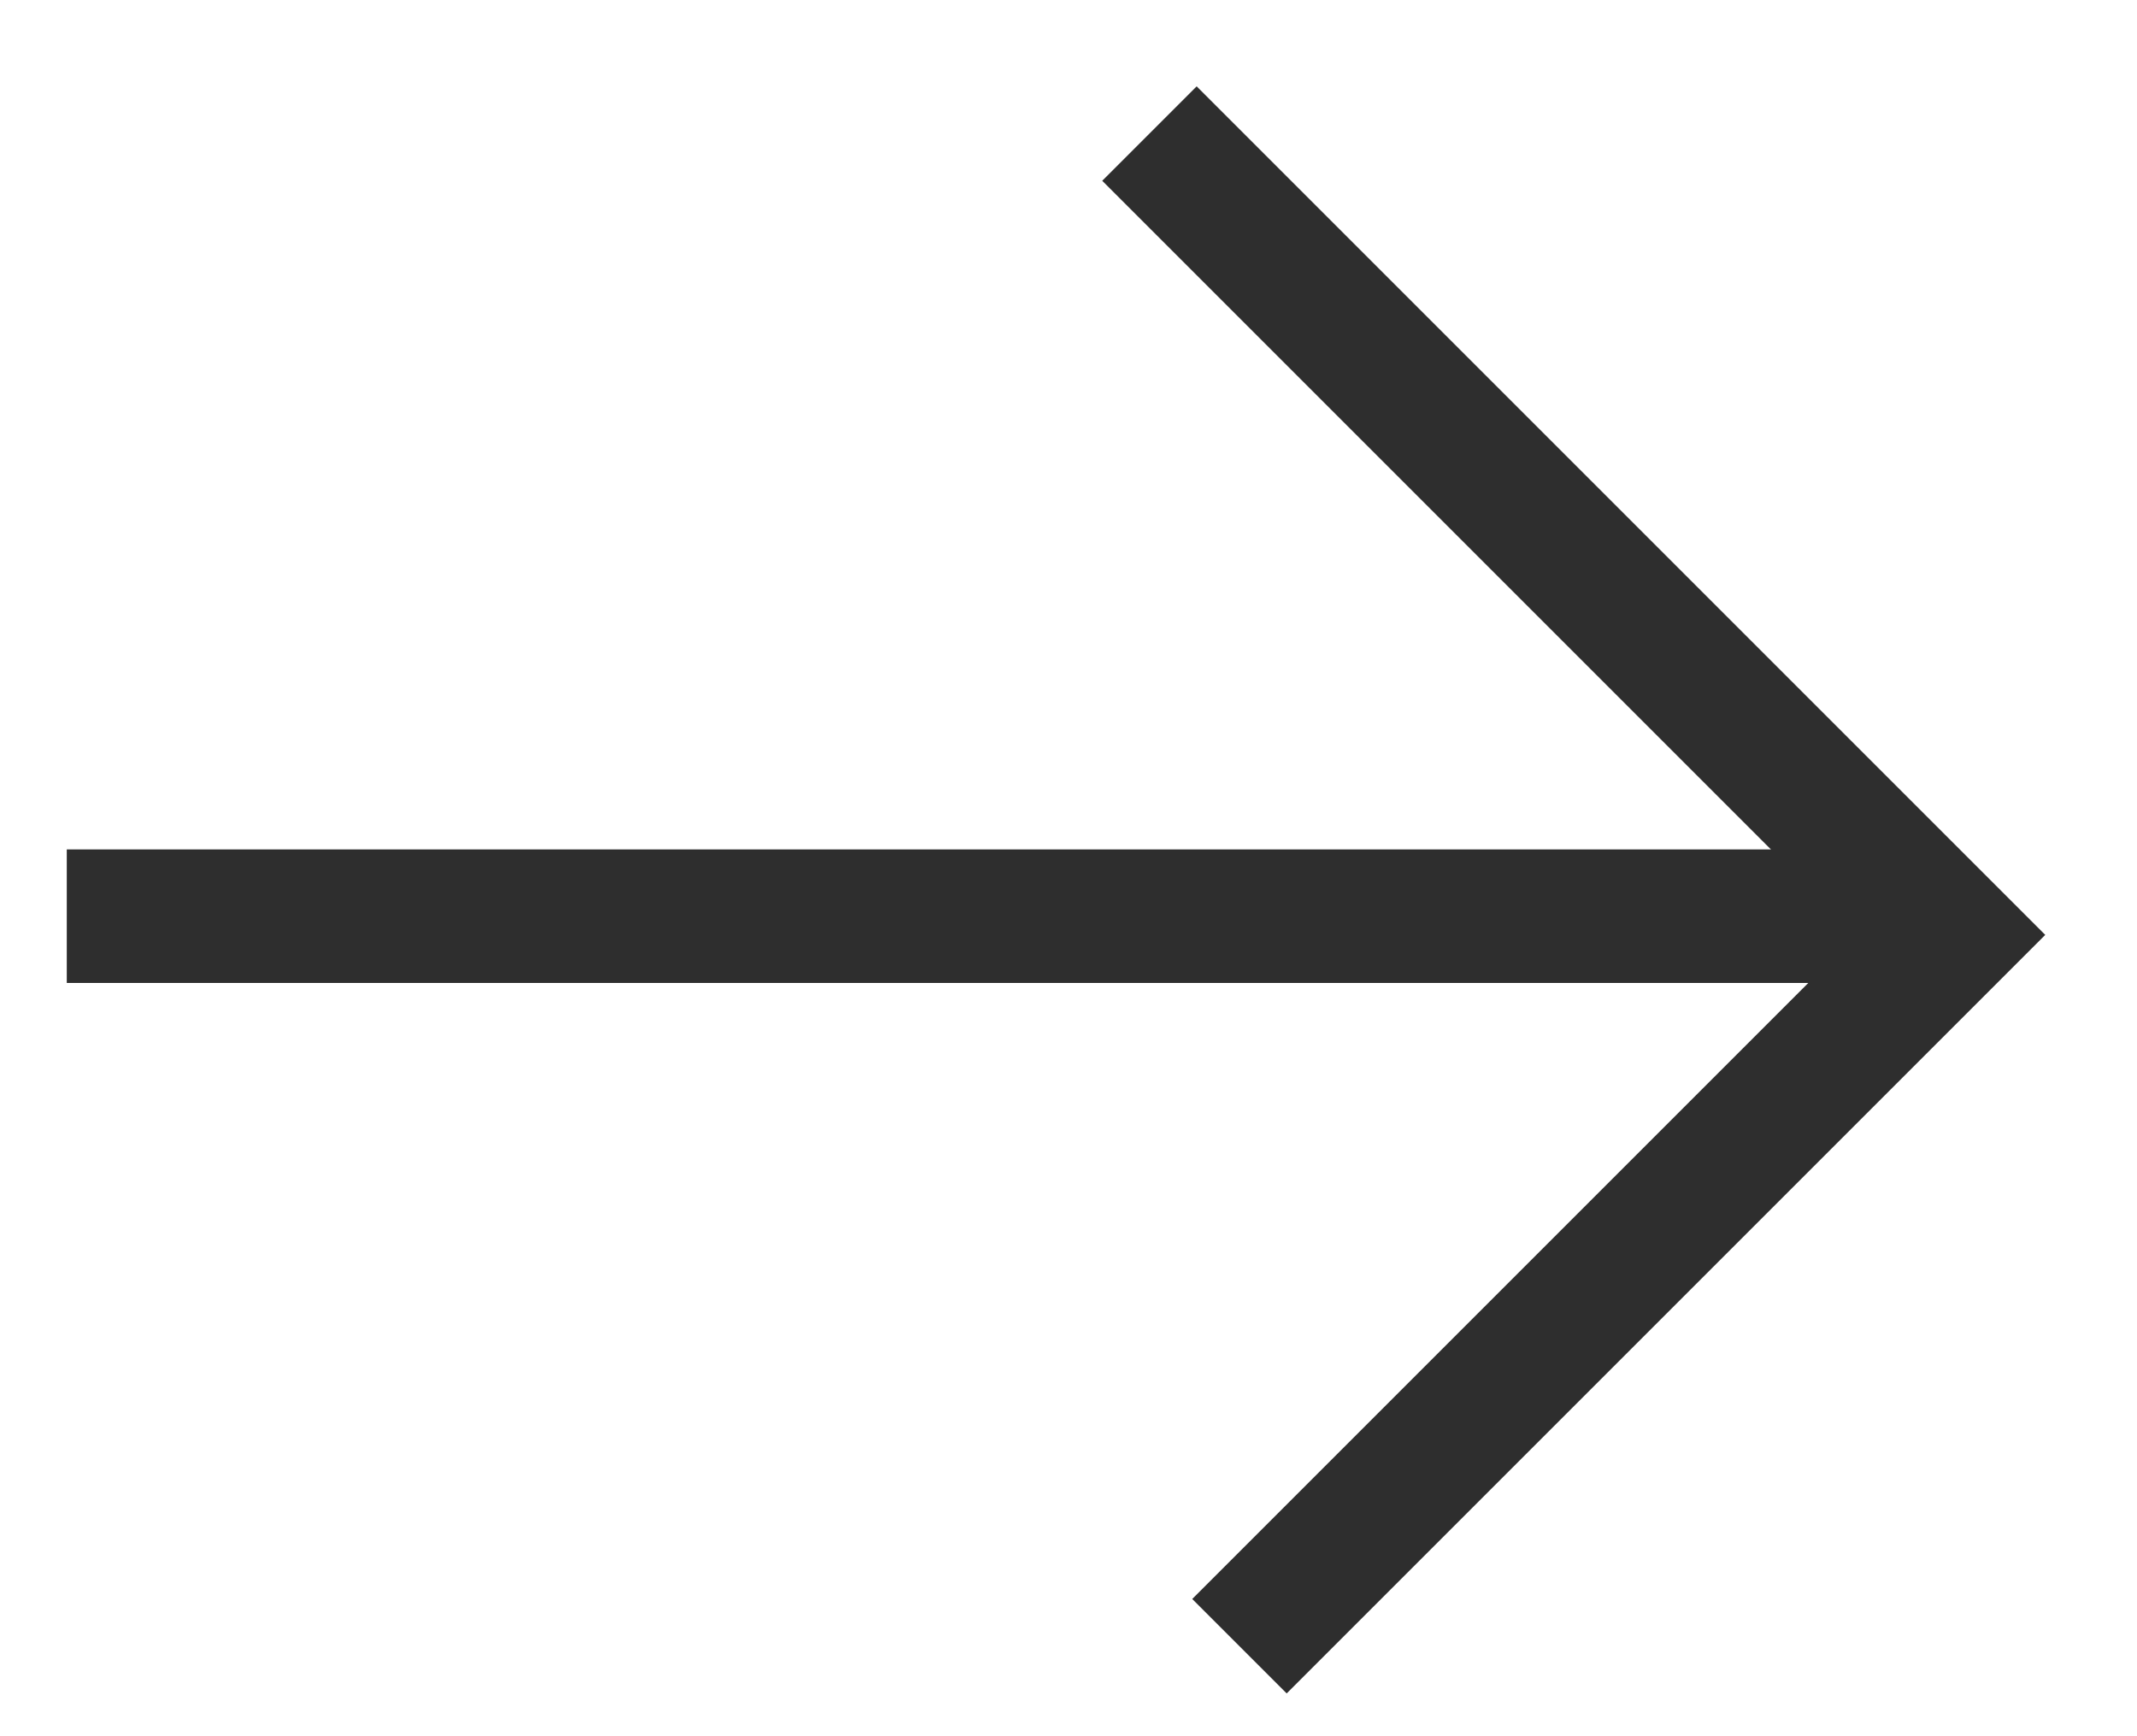 <svg width="16" height="13" viewBox="0 0 16 13" fill="none" xmlns="http://www.w3.org/2000/svg">
<path d="M13.5 6.86H1" stroke="#2E2E2E" stroke-linecap="square"/>
<path d="M8.606 1L14.606 7L9.28 12.326" stroke="#2E2E2E"/>
</svg>
